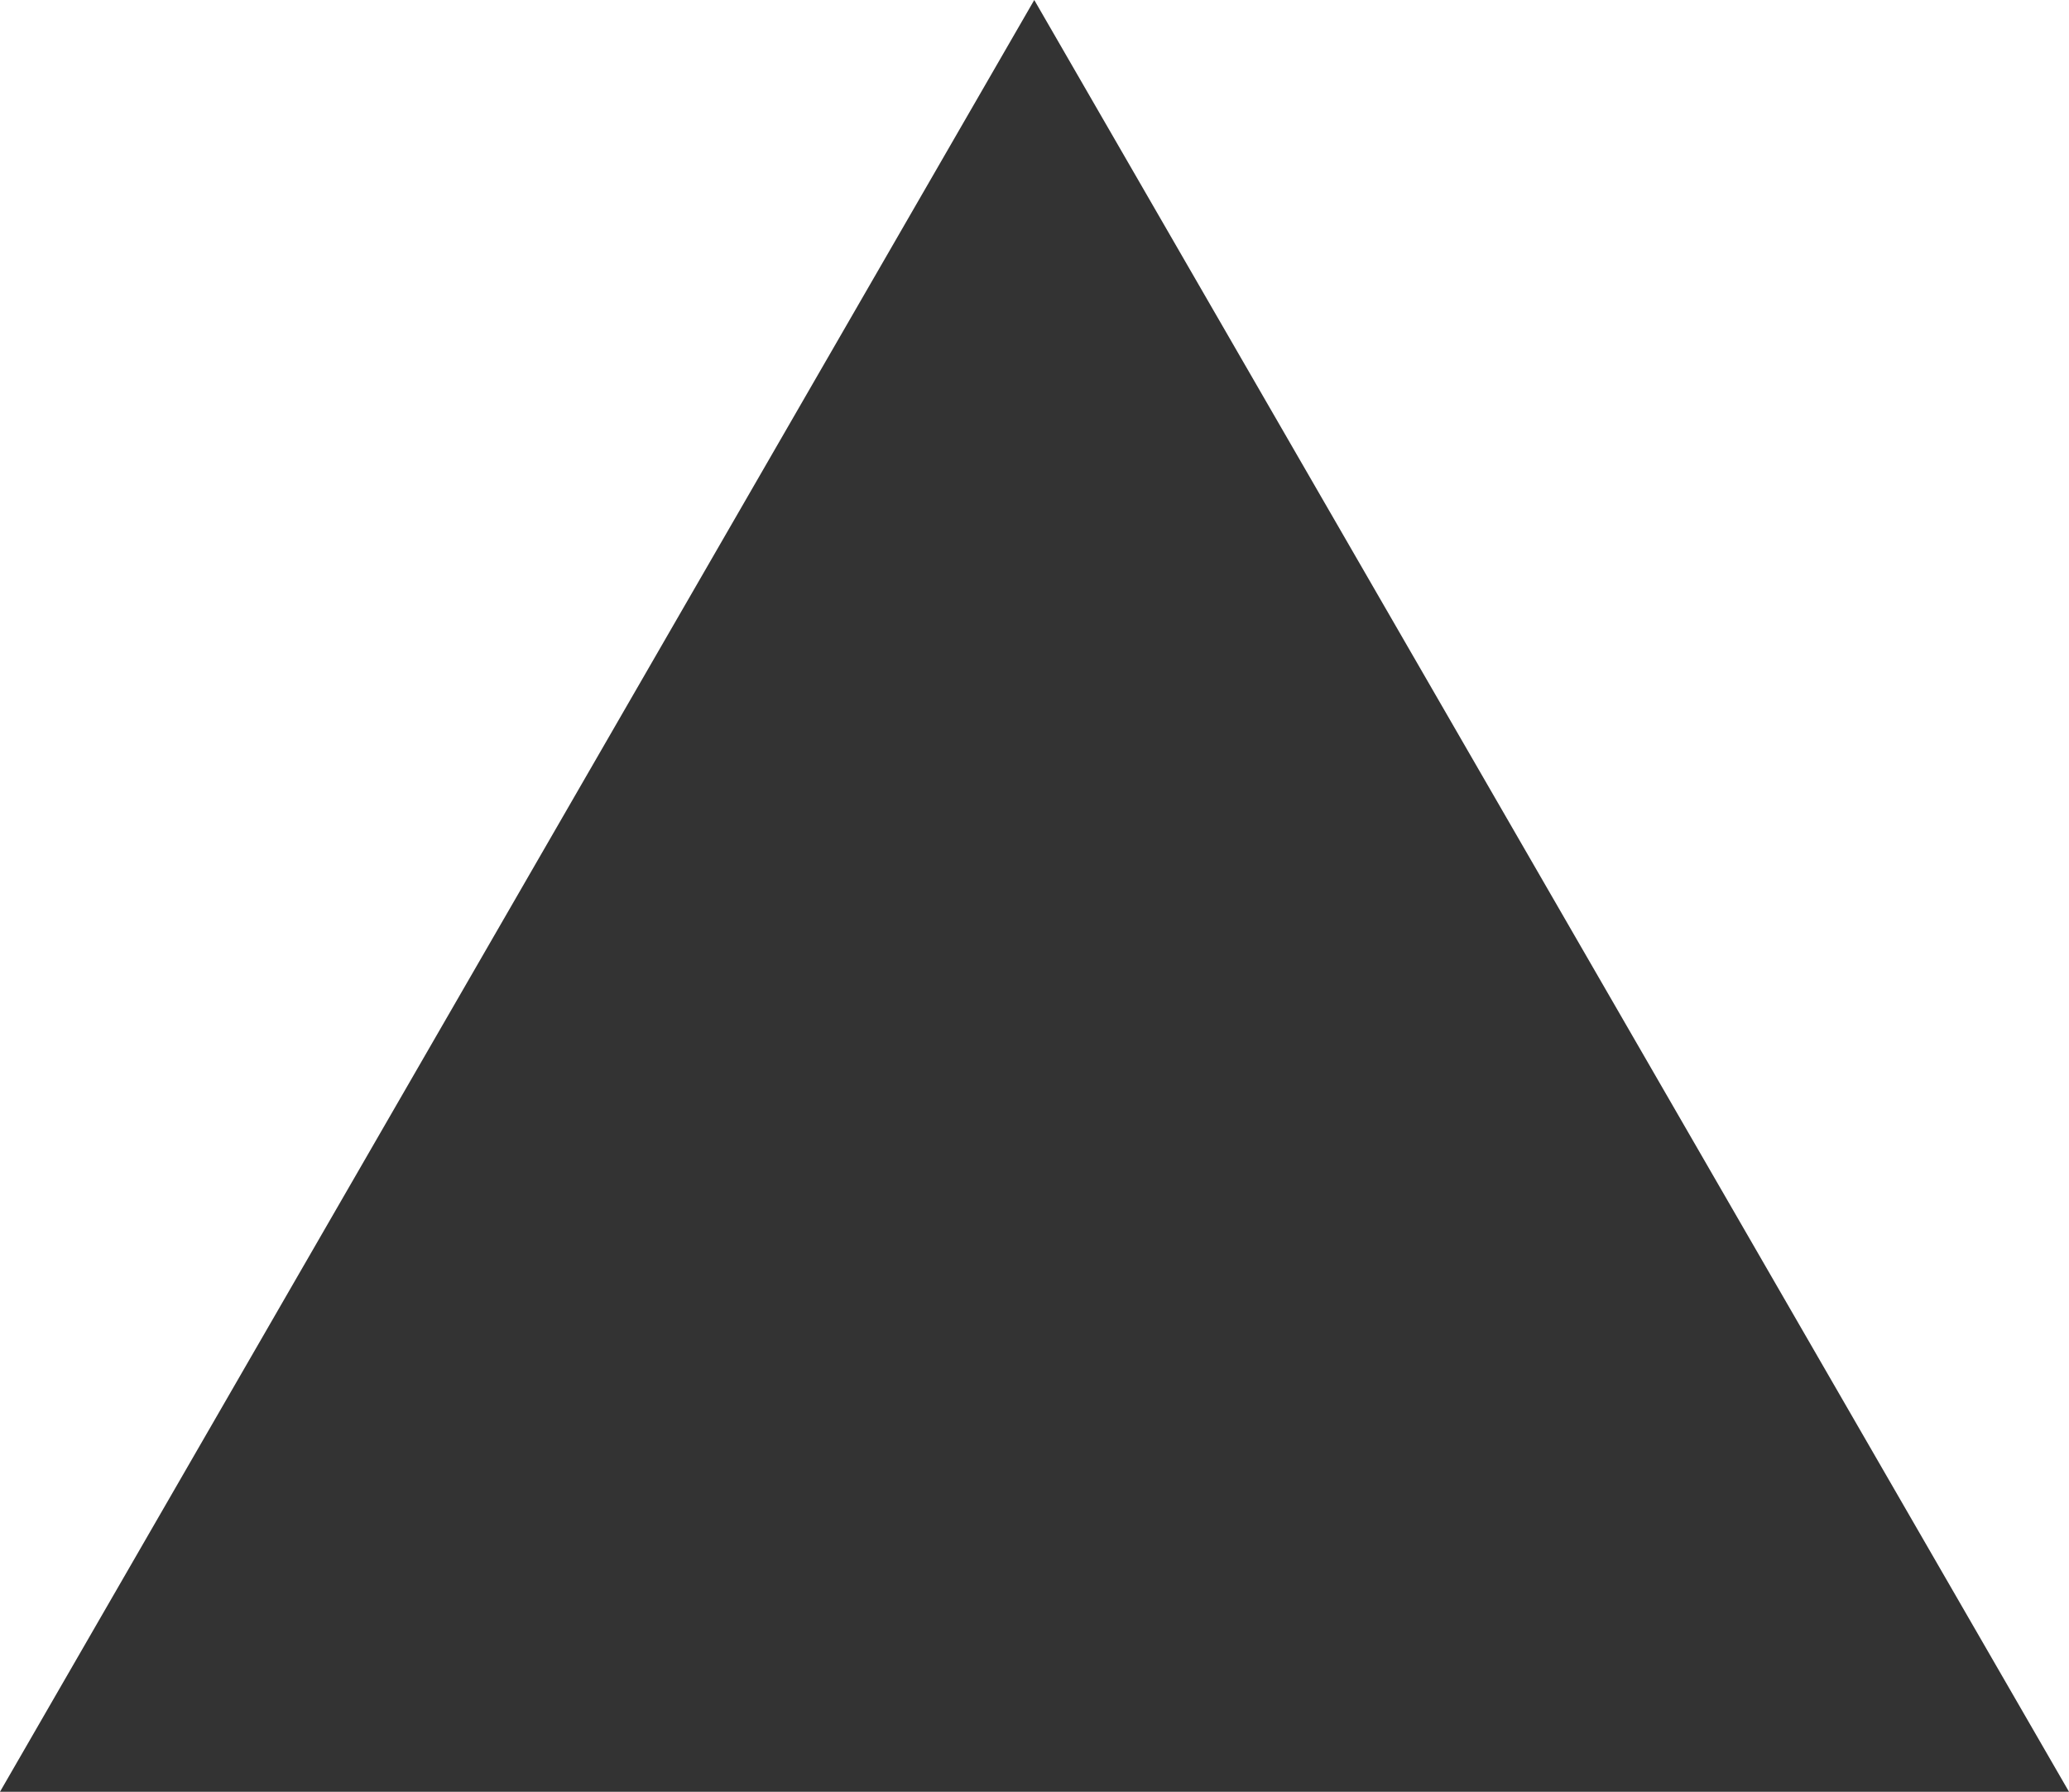 <?xml version="1.0" encoding="UTF-8"?>
<svg id="Layer_2" data-name="Layer 2" xmlns="http://www.w3.org/2000/svg" viewBox="0 0 42.65 36.93">
  <defs>
    <style>
      .cls-1 {
        fill: #333;
        stroke-width: 0px;
      }
    </style>
  </defs>
  <g id="_デザイン" data-name="デザイン">
    <polygon class="cls-1" points="21.32 0 0 36.93 42.65 36.93 21.32 0"/>
  </g>
</svg>